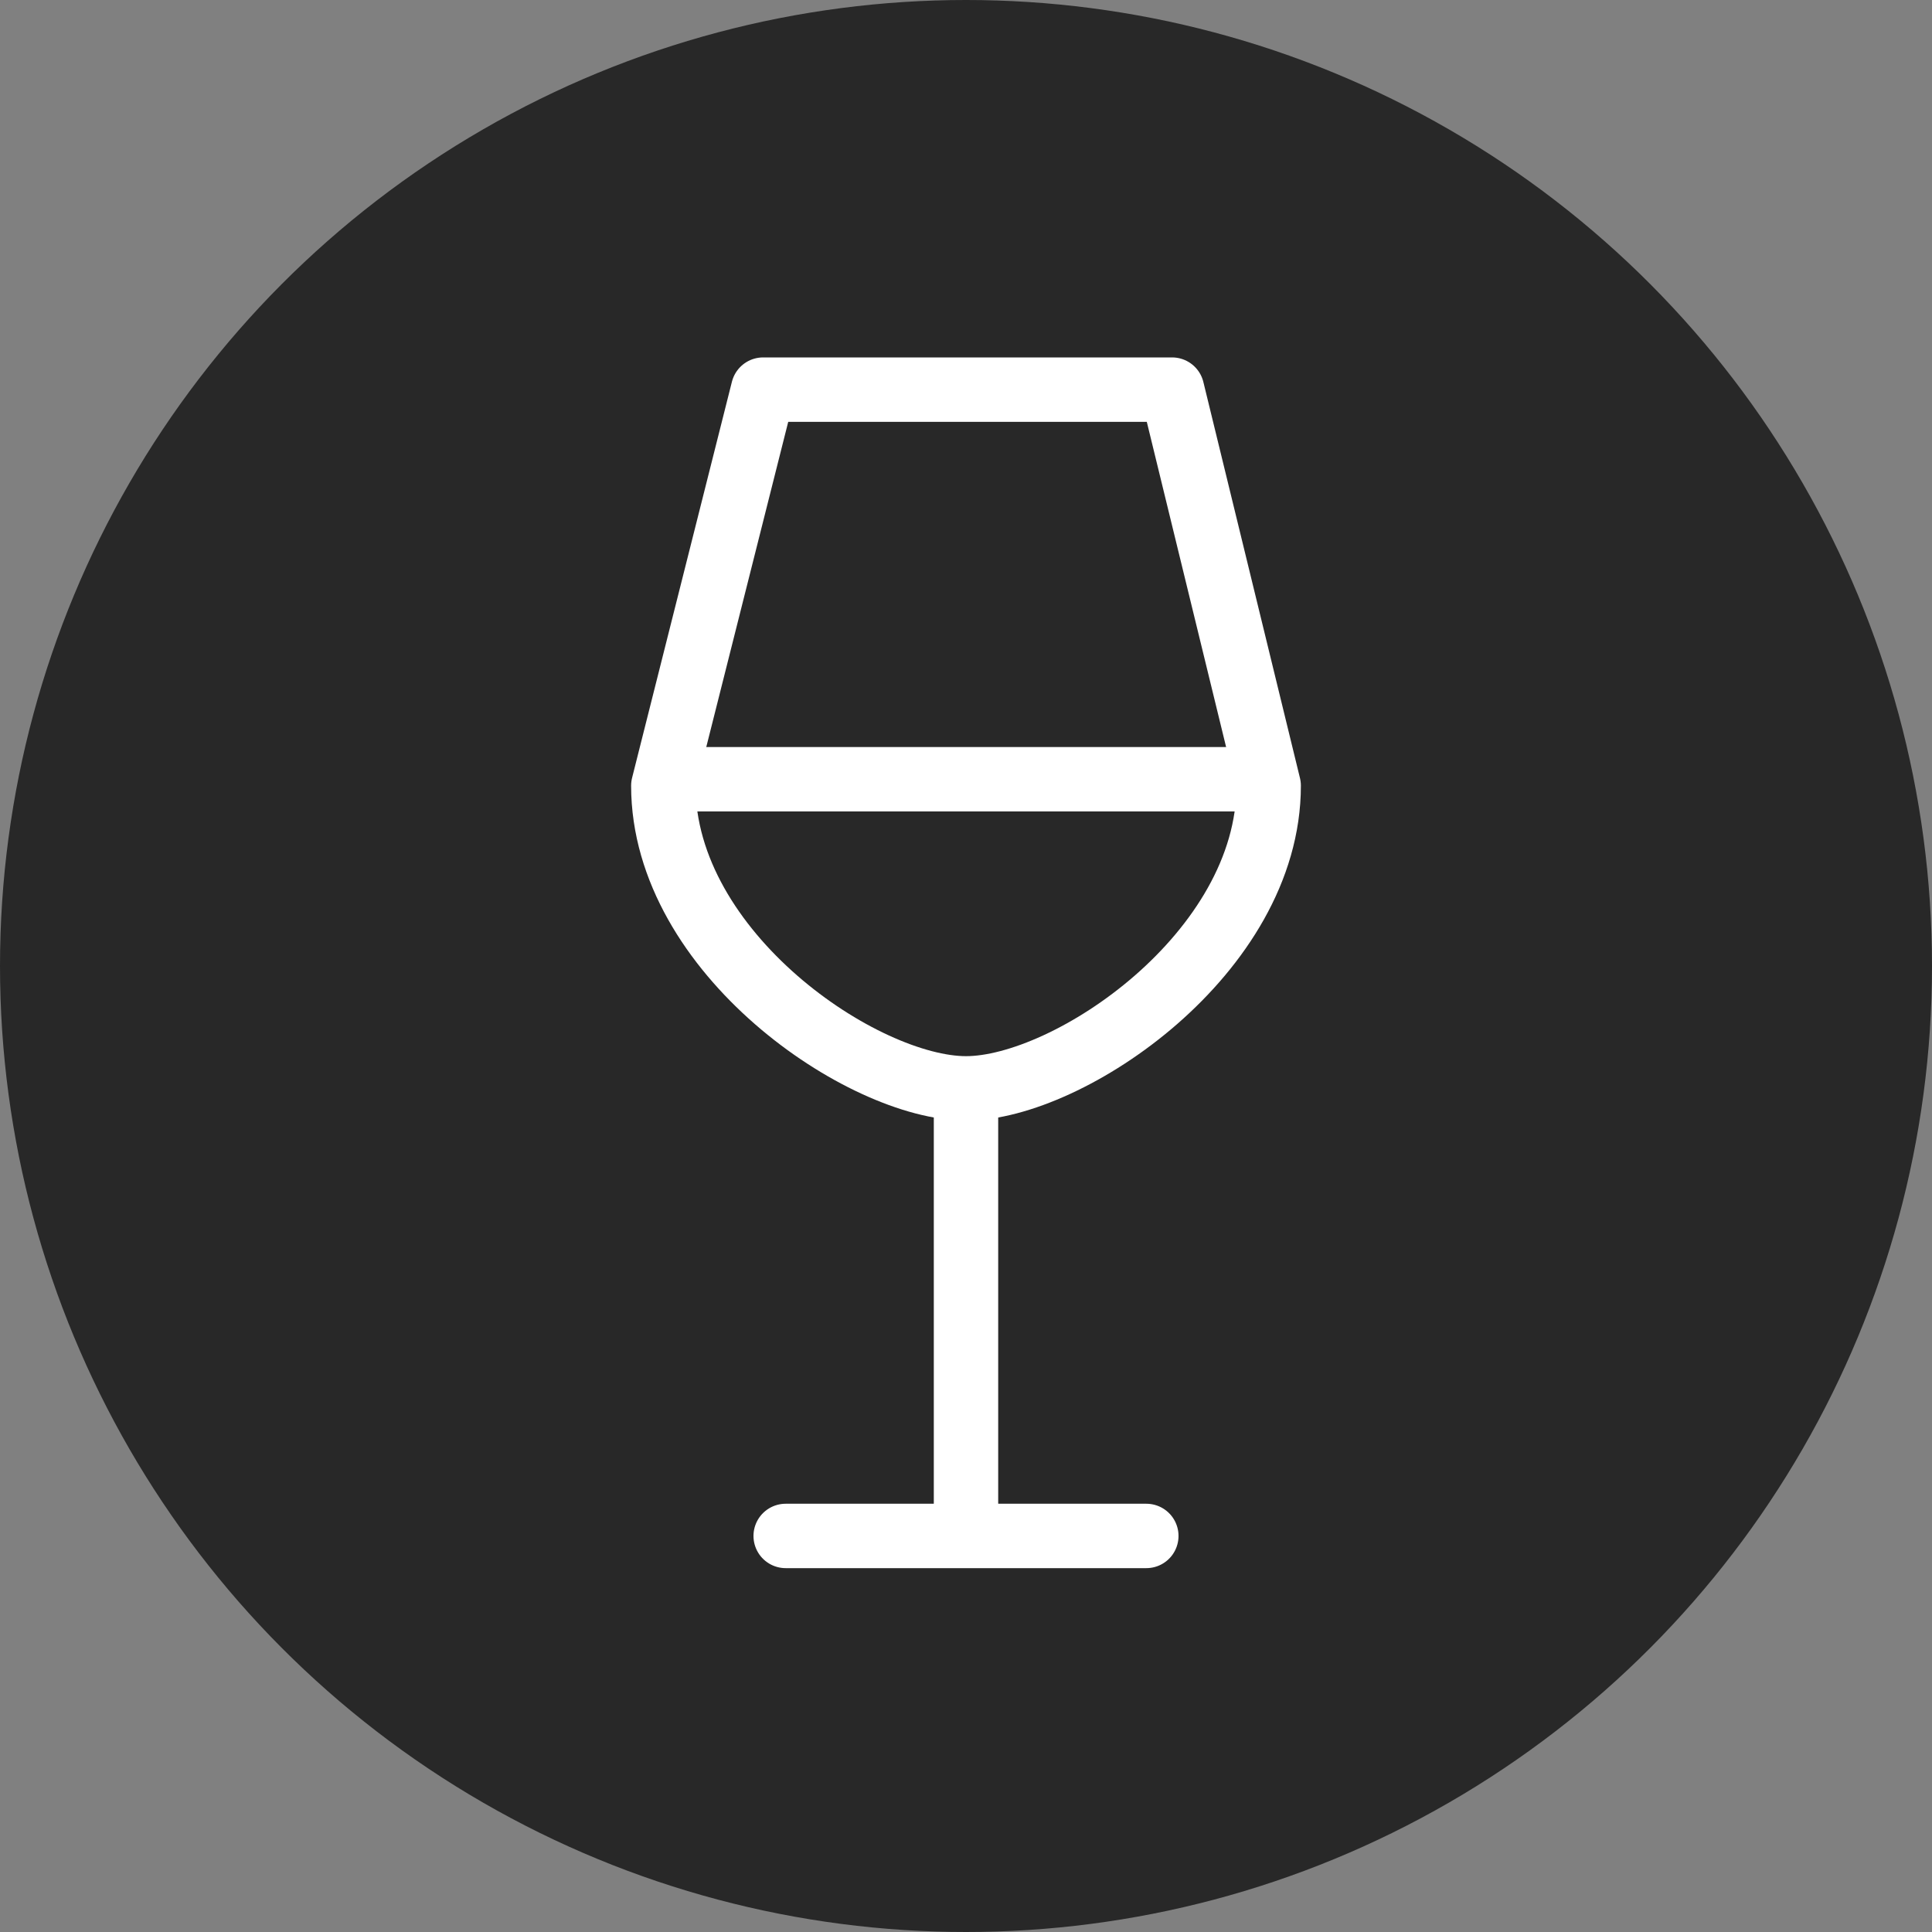 <?xml version="1.0" encoding="utf-8"?>
<!-- Generator: Adobe Illustrator 21.0.2, SVG Export Plug-In . SVG Version: 6.00 Build 0)  -->
<svg version="1.1" id="Calque_1" xmlns="http://www.w3.org/2000/svg" xmlns:xlink="http://www.w3.org/1999/xlink" x="0px" y="0px"
	 viewBox="0 0 60 60" style="enable-background:new 0 0 60 60;" xml:space="preserve">
<rect x="0" y="0" width="60" height="60" fill="#808080" stroke="none"/>
<style type="text/css">
	.st0{fill:#282828;}
	.st1{fill:none;stroke:#FFFFFF;stroke-width:2;stroke-linecap:round;stroke-linejoin:round;stroke-miterlimit:10;}
	.st2{fill:none;stroke:#FFFFFF;stroke-width:2;stroke-linecap:round;stroke-miterlimit:10;}
</style>
<g>
	<circle class="st0" cx="30" cy="30" r="30"/>
	<line class="st1" x1="35.6" y1="47.7" x2="24.4" y2="47.7"/>
	<line class="st2" x1="30" y1="47.4" x2="30" y2="33.9"/>
	<path class="st1" d="M23.7,12.1l-3.1,12.3c0,5.2,6.2,9.4,9.4,9.4s9.4-4.2,9.4-9.4l-3-12.3C36.4,12.1,23.7,12.1,23.7,12.1z"/>
	<line class="st2" x1="21.1" y1="24.2" x2="38.9" y2="24.2"/>
</g>
</svg>
